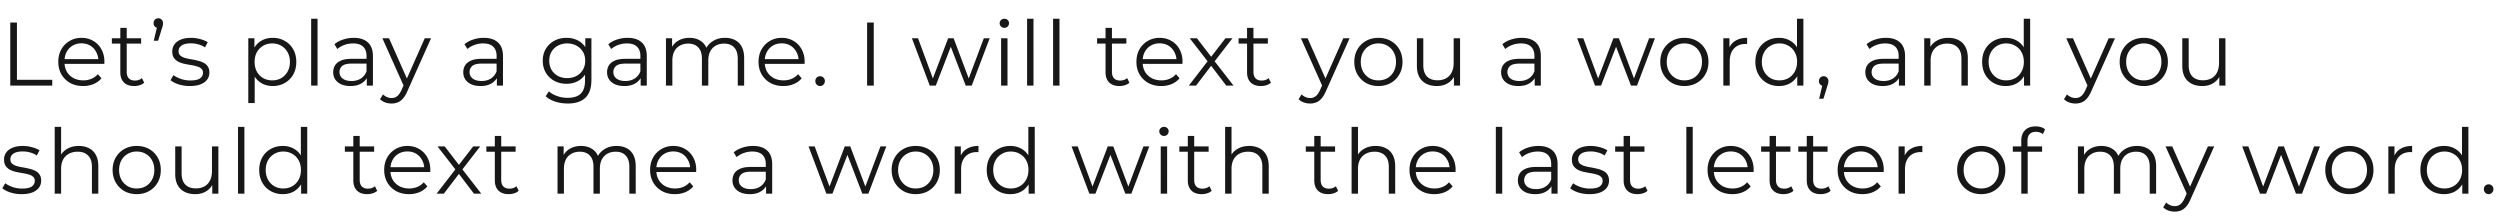 <svg xmlns="http://www.w3.org/2000/svg" width="555" height="48" fill="none"><path fill="#171717" d="M2.28 19V5h1.48v12.72h7.84V19H2.28Zm16.181.1c-1.093 0-2.053-.227-2.88-.68a5.108 5.108 0 0 1-1.94-1.9c-.467-.813-.7-1.74-.7-2.78 0-1.04.22-1.96.66-2.76a4.984 4.984 0 0 1 1.84-1.88c.787-.467 1.667-.7 2.64-.7.987 0 1.86.227 2.62.68a4.666 4.666 0 0 1 1.82 1.88c.44.8.66 1.727.66 2.78 0 .067-.007.14-.02.22v.22h-9.14v-1.06h8.38l-.56.42c0-.76-.167-1.433-.5-2.02-.32-.6-.76-1.067-1.32-1.4-.56-.333-1.207-.5-1.94-.5-.72 0-1.367.167-1.94.5-.573.333-1.02.8-1.34 1.4-.32.6-.48 1.287-.48 2.06v.22c0 .8.173 1.507.52 2.12.36.6.853 1.073 1.48 1.42.64.333 1.367.5 2.18.5a4.6 4.6 0 0 0 1.78-.34 3.703 3.703 0 0 0 1.44-1.04l.8.92a4.49 4.49 0 0 1-1.76 1.28c-.693.293-1.46.44-2.3.44Zm11.33 0c-.986 0-1.746-.267-2.28-.8-.533-.533-.8-1.287-.8-2.26V6.18h1.42v9.78c0 .613.154 1.087.46 1.42.32.333.774.5 1.36.5.627 0 1.147-.18 1.56-.54l.5 1.02c-.28.253-.62.44-1.02.56-.386.12-.786.18-1.2.18Zm-4.96-9.42V8.5h6.5v1.18h-6.5Zm9.305-.64.88-3.68.16.84c-.306 0-.566-.093-.78-.28-.2-.2-.3-.46-.3-.78s.1-.58.3-.78c.214-.2.467-.3.76-.3.307 0 .554.107.74.32.2.2.3.453.3.76a2.23 2.23 0 0 1-.1.68c-.026.12-.073.273-.14.46l-.86 2.76h-.96Zm8.006 10.06a8.25 8.25 0 0 1-2.46-.36c-.773-.253-1.38-.567-1.82-.94l.64-1.12c.427.32.973.6 1.64.84.667.227 1.367.34 2.1.34 1 0 1.72-.153 2.16-.46.44-.32.66-.74.66-1.26 0-.387-.127-.687-.38-.9-.24-.227-.56-.393-.96-.5-.4-.12-.846-.22-1.34-.3-.493-.08-.986-.173-1.48-.28a5.71 5.71 0 0 1-1.32-.46 2.77 2.77 0 0 1-.98-.86c-.24-.36-.36-.84-.36-1.44 0-.573.16-1.087.48-1.54.32-.453.787-.807 1.4-1.06.627-.267 1.387-.4 2.28-.4.68 0 1.36.093 2.04.28.68.173 1.24.407 1.68.7l-.62 1.14a4.614 4.614 0 0 0-1.5-.68 6.01 6.01 0 0 0-1.6-.22c-.947 0-1.647.167-2.1.5-.44.32-.66.733-.66 1.24 0 .4.12.713.36.94.253.227.58.407.98.54.413.12.86.22 1.34.3.493.08.98.18 1.46.3.494.107.94.26 1.34.46.413.187.74.46.98.82.254.347.38.807.38 1.38 0 .613-.173 1.147-.52 1.6-.333.44-.827.787-1.48 1.04-.64.24-1.42.36-2.34.36Zm18.4 0c-.907 0-1.727-.207-2.46-.62-.733-.427-1.32-1.033-1.76-1.82-.427-.8-.64-1.773-.64-2.92s.213-2.113.64-2.9c.427-.8 1.007-1.407 1.74-1.82.733-.413 1.56-.62 2.48-.62 1 0 1.893.227 2.68.68.8.44 1.427 1.067 1.88 1.88.453.8.68 1.727.68 2.78 0 1.067-.227 2-.68 2.8a4.898 4.898 0 0 1-1.88 1.88c-.787.453-1.68.68-2.68.68Zm-5.42 3.78V8.5h1.36v3.16l-.14 2.1.2 2.12v7h-1.42Zm5.32-5.04c.747 0 1.413-.167 2-.5a3.823 3.823 0 0 0 1.4-1.44c.347-.627.52-1.347.52-2.16 0-.813-.173-1.527-.52-2.14a3.823 3.823 0 0 0-1.4-1.44c-.587-.347-1.253-.52-2-.52-.746 0-1.42.173-2.02.52a3.823 3.823 0 0 0-1.4 1.44c-.333.613-.5 1.327-.5 2.14 0 .813.167 1.533.5 2.16a3.823 3.823 0 0 0 1.4 1.44c.6.333 1.274.5 2.02.5ZM69.077 19V4.16h1.42V19h-1.42Zm12.351 0v-2.32l-.06-.38v-3.88c0-.893-.253-1.58-.76-2.06-.493-.48-1.233-.72-2.22-.72-.68 0-1.327.113-1.94.34a4.942 4.942 0 0 0-1.56.9l-.64-1.06c.533-.453 1.173-.8 1.92-1.04a7.295 7.295 0 0 1 2.36-.38c1.36 0 2.407.34 3.14 1.02.747.667 1.12 1.687 1.12 3.06V19h-1.36Zm-3.62.1c-.787 0-1.473-.127-2.06-.38-.573-.267-1.013-.627-1.32-1.08-.307-.467-.46-1-.46-1.6 0-.547.127-1.04.38-1.48.267-.453.693-.813 1.28-1.08.6-.28 1.4-.42 2.4-.42h3.62v1.06h-3.58c-1.013 0-1.72.18-2.12.54-.387.36-.58.807-.58 1.34 0 .6.233 1.08.7 1.44.467.36 1.12.54 1.96.54.8 0 1.487-.18 2.06-.54.587-.373 1.013-.907 1.28-1.6l.32.98c-.267.693-.733 1.247-1.4 1.66-.653.413-1.48.62-2.48.62Zm9.121 3.88a4.24 4.24 0 0 1-1.42-.24c-.44-.16-.82-.4-1.14-.72l.66-1.06c.267.253.554.447.86.58.32.147.674.22 1.06.22.467 0 .867-.133 1.2-.4.347-.253.674-.707.98-1.36l.68-1.54.16-.22 4.32-9.74h1.4l-5.26 11.76c-.293.68-.62 1.22-.98 1.62-.346.4-.726.68-1.14.84-.413.173-.873.26-1.38.26Zm2.8-3.68L84.89 8.5h1.48l4.28 9.64-.92 1.16Zm20.575-.3v-2.32l-.06-.38v-3.88c0-.893-.254-1.58-.76-2.06-.494-.48-1.234-.72-2.22-.72a5.55 5.55 0 0 0-1.94.34 4.929 4.929 0 0 0-1.56.9l-.64-1.06c.533-.453 1.173-.8 1.92-1.04a7.29 7.29 0 0 1 2.36-.38c1.36 0 2.406.34 3.14 1.02.746.667 1.12 1.687 1.12 3.06V19h-1.36Zm-3.62.1c-.787 0-1.474-.127-2.06-.38-.574-.267-1.014-.627-1.32-1.08-.307-.467-.46-1-.46-1.6 0-.547.126-1.04.38-1.48.266-.453.693-.813 1.28-1.08.6-.28 1.4-.42 2.4-.42h3.62v1.06h-3.58c-1.014 0-1.72.18-2.12.54-.387.36-.58.807-.58 1.34 0 .6.233 1.08.7 1.44.466.36 1.12.54 1.96.54.8 0 1.486-.18 2.06-.54.586-.373 1.013-.907 1.28-1.6l.32.98c-.267.693-.734 1.247-1.4 1.66-.654.413-1.48.62-2.48.62Zm19.351 3.88c-.96 0-1.88-.14-2.76-.42-.88-.28-1.593-.68-2.14-1.2l.72-1.08c.493.44 1.1.787 1.82 1.04.733.267 1.507.4 2.32.4 1.333 0 2.313-.313 2.94-.94.627-.613.94-1.573.94-2.88v-2.62l.2-1.8-.14-1.8V8.5h1.36v9.22c0 1.813-.447 3.14-1.34 3.98-.88.853-2.187 1.28-3.92 1.28Zm-.26-4.38c-1 0-1.9-.213-2.7-.64a4.987 4.987 0 0 1-1.9-1.82c-.453-.773-.68-1.66-.68-2.66 0-1 .227-1.88.68-2.64a4.84 4.84 0 0 1 1.9-1.8c.8-.427 1.7-.64 2.7-.64.933 0 1.773.193 2.52.58a4.33 4.33 0 0 1 1.78 1.72c.44.76.66 1.687.66 2.78 0 1.093-.22 2.02-.66 2.78a4.463 4.463 0 0 1-1.78 1.74c-.747.4-1.587.6-2.52.6Zm.14-1.26c.773 0 1.46-.16 2.06-.48a3.765 3.765 0 0 0 1.42-1.36c.347-.587.52-1.26.52-2.02s-.173-1.427-.52-2a3.618 3.618 0 0 0-1.42-1.34c-.6-.333-1.287-.5-2.06-.5-.76 0-1.447.167-2.06.5a3.62 3.62 0 0 0-1.42 1.34c-.333.573-.5 1.24-.5 2s.167 1.433.5 2.02c.347.573.82 1.027 1.42 1.36.613.32 1.3.48 2.06.48ZM142.226 19v-2.32l-.06-.38v-3.88c0-.893-.253-1.58-.76-2.06-.493-.48-1.233-.72-2.22-.72-.68 0-1.326.113-1.94.34a4.95 4.95 0 0 0-1.56.9l-.64-1.06c.534-.453 1.174-.8 1.92-1.04a7.3 7.3 0 0 1 2.36-.38c1.36 0 2.407.34 3.14 1.02.747.667 1.12 1.687 1.12 3.06V19h-1.36Zm-3.62.1c-.786 0-1.473-.127-2.06-.38-.573-.267-1.013-.627-1.32-1.08-.306-.467-.46-1-.46-1.6 0-.547.127-1.04.38-1.48.267-.453.694-.813 1.28-1.08.6-.28 1.4-.42 2.4-.42h3.62v1.06h-3.58c-1.013 0-1.72.18-2.12.54a1.76 1.76 0 0 0-.58 1.34c0 .6.234 1.08.7 1.44.467.36 1.12.54 1.96.54.8 0 1.487-.18 2.06-.54.587-.373 1.014-.907 1.28-1.6l.32.98c-.266.693-.733 1.247-1.4 1.66-.653.413-1.48.62-2.48.62Zm22.357-10.7c.854 0 1.594.167 2.22.5.64.32 1.134.813 1.48 1.48.36.667.54 1.507.54 2.52V19h-1.42v-5.96c0-1.107-.266-1.94-.8-2.5-.52-.573-1.26-.86-2.22-.86-.72 0-1.346.153-1.88.46-.52.293-.926.727-1.22 1.3-.28.56-.42 1.24-.42 2.04V19h-1.42v-5.96c0-1.107-.266-1.94-.8-2.5-.533-.573-1.28-.86-2.24-.86-.706 0-1.326.153-1.86.46a3.006 3.006 0 0 0-1.24 1.3c-.28.56-.42 1.24-.42 2.04V19h-1.42V8.5h1.36v2.84l-.22-.5c.32-.76.834-1.353 1.54-1.78.72-.44 1.567-.66 2.54-.66 1.027 0 1.9.26 2.62.78.72.507 1.187 1.273 1.4 2.3l-.56-.22a4.107 4.107 0 0 1 1.62-2.06c.787-.533 1.727-.8 2.82-.8Zm12.951 10.7c-1.093 0-2.053-.227-2.88-.68a5.115 5.115 0 0 1-1.94-1.9c-.466-.813-.7-1.74-.7-2.78 0-1.04.22-1.96.66-2.76a4.991 4.991 0 0 1 1.84-1.88c.787-.467 1.667-.7 2.64-.7.987 0 1.86.227 2.62.68a4.661 4.661 0 0 1 1.82 1.88c.44.8.66 1.727.66 2.78 0 .067-.006.14-.02.22v.22h-9.14v-1.06h8.38l-.56.42c0-.76-.166-1.433-.5-2.02-.32-.6-.76-1.067-1.32-1.4-.56-.333-1.206-.5-1.94-.5-.72 0-1.366.167-1.94.5-.573.333-1.02.8-1.34 1.4-.32.6-.48 1.287-.48 2.06v.22c0 .8.174 1.507.52 2.12.36.6.854 1.073 1.48 1.42.64.333 1.367.5 2.18.5.64 0 1.234-.113 1.78-.34a3.703 3.703 0 0 0 1.44-1.04l.8.92a4.483 4.483 0 0 1-1.76 1.28c-.693.293-1.46.44-2.3.44Zm8.151 0c-.294 0-.547-.107-.76-.32-.2-.213-.3-.473-.3-.78 0-.32.1-.58.3-.78.213-.2.466-.3.76-.3.293 0 .54.1.74.3.213.2.32.46.32.78 0 .307-.107.567-.32.78a.975.975 0 0 1-.74.32Zm10.432-.1V5h1.48v14h-1.48Zm13.91 0-3.96-10.5h1.36l3.6 9.74h-.62l3.7-9.74h1.22l3.66 9.74h-.62l3.66-9.74h1.3l-3.98 10.5h-1.34l-3.52-9.16h.42l-3.54 9.16h-1.34Zm15.838 0V8.5h1.42V19h-1.42Zm.72-12.82c-.293 0-.54-.1-.74-.3-.2-.2-.3-.44-.3-.72 0-.28.1-.513.3-.7.2-.2.447-.3.74-.3s.54.093.74.28c.2.187.3.42.3.7 0 .293-.1.54-.3.74-.187.2-.433.3-.74.3ZM228.016 19V4.16h1.42V19h-1.42Zm5.771 0V4.16h1.42V19h-1.42Zm14.725.1c-.986 0-1.746-.267-2.28-.8-.533-.533-.8-1.287-.8-2.26V6.18h1.42v9.78c0 .613.154 1.087.46 1.42.32.333.774.5 1.36.5.627 0 1.147-.18 1.56-.54l.5 1.02c-.28.253-.62.44-1.02.56-.386.12-.786.18-1.2.18Zm-4.96-9.42V8.5h6.5v1.18h-6.5Zm14.254 9.42c-1.093 0-2.053-.227-2.88-.68a5.115 5.115 0 0 1-1.94-1.9c-.466-.813-.7-1.74-.7-2.78 0-1.04.22-1.96.66-2.76a4.991 4.991 0 0 1 1.84-1.88c.787-.467 1.667-.7 2.64-.7.987 0 1.86.227 2.62.68a4.661 4.661 0 0 1 1.82 1.88c.44.8.66 1.727.66 2.78 0 .067-.006.14-.02.22v.22h-9.14v-1.06h8.38l-.56.42c0-.76-.166-1.433-.5-2.02-.32-.6-.76-1.067-1.32-1.4-.56-.333-1.206-.5-1.94-.5-.72 0-1.366.167-1.94.5-.573.333-1.02.8-1.34 1.4-.32.6-.48 1.287-.48 2.06v.22c0 .8.174 1.507.52 2.12.36.6.854 1.073 1.48 1.42.64.333 1.367.5 2.18.5.64 0 1.234-.113 1.78-.34a3.703 3.703 0 0 0 1.44-1.04l.8.92a4.483 4.483 0 0 1-1.76 1.28c-.693.293-1.46.44-2.3.44Zm6.118-.1 4.44-5.76-.02.7-4.22-5.44h1.6l3.46 4.5-.6-.02 3.46-4.48h1.56l-4.26 5.5.02-.76 4.48 5.76h-1.62l-3.66-4.8.56.08-3.6 4.72h-1.6Zm16.003.1c-.986 0-1.746-.267-2.28-.8-.533-.533-.8-1.287-.8-2.26V6.18h1.42v9.78c0 .613.154 1.087.46 1.42.32.333.774.5 1.36.5.627 0 1.147-.18 1.56-.54l.5 1.02c-.28.253-.62.44-1.02.56-.386.12-.786.18-1.2.18Zm-4.96-9.42V8.5h6.5v1.18h-6.5Zm15.88 13.3a4.23 4.23 0 0 1-1.42-.24c-.44-.16-.82-.4-1.14-.72l.66-1.06c.266.253.553.447.86.58.32.147.673.22 1.06.22.466 0 .866-.133 1.2-.4.346-.253.673-.707.98-1.36l.68-1.54.16-.22 4.32-9.74h1.4l-5.26 11.76c-.294.68-.62 1.22-.98 1.62-.347.4-.727.68-1.14.84a3.54 3.54 0 0 1-1.38.26Zm2.8-3.68-4.84-10.8h1.48l4.28 9.64-.92 1.16Zm12.347-.2c-1.014 0-1.927-.227-2.74-.68a5.189 5.189 0 0 1-1.9-1.9c-.467-.813-.7-1.74-.7-2.78 0-1.053.233-1.98.7-2.78.466-.8 1.1-1.427 1.9-1.88.8-.453 1.713-.68 2.74-.68 1.04 0 1.96.227 2.76.68a4.867 4.867 0 0 1 1.9 1.88c.466.8.7 1.727.7 2.78 0 1.04-.234 1.967-.7 2.78a5.008 5.008 0 0 1-1.9 1.9c-.814.453-1.734.68-2.76.68Zm0-1.26c.76 0 1.433-.167 2.02-.5a3.688 3.688 0 0 0 1.38-1.44c.346-.627.52-1.347.52-2.16 0-.827-.174-1.547-.52-2.16a3.547 3.547 0 0 0-1.38-1.42c-.587-.347-1.254-.52-2-.52-.747 0-1.414.173-2 .52a3.668 3.668 0 0 0-1.4 1.42c-.347.613-.52 1.333-.52 2.16 0 .813.173 1.533.52 2.16a3.816 3.816 0 0 0 1.4 1.44c.586.333 1.246.5 1.98.5Zm12.999 1.26c-.894 0-1.674-.167-2.34-.5a3.599 3.599 0 0 1-1.56-1.5c-.36-.667-.54-1.5-.54-2.5V8.5h1.42v5.94c0 1.12.273 1.967.82 2.54.56.56 1.34.84 2.34.84.733 0 1.366-.147 1.9-.44.546-.307.96-.747 1.24-1.32.293-.573.44-1.26.44-2.06V8.5h1.42V19h-1.36v-2.88l.22.52a3.93 3.93 0 0 1-1.56 1.82c-.694.427-1.507.64-2.44.64Zm21.712-.1v-2.32l-.06-.38v-3.88c0-.893-.254-1.58-.76-2.06-.494-.48-1.234-.72-2.22-.72a5.55 5.55 0 0 0-1.94.34 4.929 4.929 0 0 0-1.56.9l-.64-1.06c.533-.453 1.173-.8 1.92-1.04a7.29 7.29 0 0 1 2.36-.38c1.36 0 2.406.34 3.14 1.02.746.667 1.12 1.687 1.12 3.06V19h-1.36Zm-3.62.1c-.787 0-1.474-.127-2.06-.38-.574-.267-1.014-.627-1.32-1.08-.307-.467-.46-1-.46-1.6 0-.547.126-1.04.38-1.48.266-.453.693-.813 1.28-1.08.6-.28 1.4-.42 2.4-.42h3.62v1.06h-3.58c-1.014 0-1.72.18-2.12.54-.387.36-.58.807-.58 1.34 0 .6.233 1.08.7 1.44.466.36 1.12.54 1.96.54.8 0 1.486-.18 2.06-.54.586-.373 1.013-.907 1.28-1.6l.32.98c-.267.693-.734 1.247-1.4 1.66-.654.413-1.48.62-2.48.62Zm17.011-.1-3.96-10.5h1.36l3.6 9.74h-.62l3.7-9.74h1.22l3.66 9.74h-.62l3.66-9.74h1.3l-3.98 10.5h-1.34l-3.52-9.16h.42l-3.54 9.16h-1.34Zm19.825.1c-1.013 0-1.927-.227-2.74-.68a5.196 5.196 0 0 1-1.9-1.9c-.467-.813-.7-1.74-.7-2.78 0-1.053.233-1.98.7-2.78.467-.8 1.1-1.427 1.9-1.88.8-.453 1.713-.68 2.74-.68 1.04 0 1.96.227 2.76.68a4.86 4.86 0 0 1 1.9 1.88c.467.8.7 1.727.7 2.78 0 1.04-.233 1.967-.7 2.78a5.001 5.001 0 0 1-1.9 1.9c-.813.453-1.733.68-2.76.68Zm0-1.26c.76 0 1.433-.167 2.02-.5a3.674 3.674 0 0 0 1.38-1.44c.347-.627.52-1.347.52-2.16 0-.827-.173-1.547-.52-2.16a3.534 3.534 0 0 0-1.38-1.42c-.587-.347-1.253-.52-2-.52-.747 0-1.413.173-2 .52a3.675 3.675 0 0 0-1.4 1.42c-.347.613-.52 1.333-.52 2.16 0 .813.173 1.533.52 2.16a3.823 3.823 0 0 0 1.4 1.44c.587.333 1.247.5 1.98.5ZM382.58 19V8.5h1.36v2.86l-.14-.5c.293-.8.787-1.407 1.48-1.82.693-.427 1.553-.64 2.58-.64v1.38h-.16a.658.658 0 0 0-.16-.02c-1.107 0-1.973.34-2.6 1.02-.627.667-.94 1.62-.94 2.86V19h-1.42Zm12.353.1c-1 0-1.9-.227-2.7-.68a4.948 4.948 0 0 1-1.86-1.88c-.453-.813-.68-1.747-.68-2.8 0-1.067.227-2 .68-2.8a4.805 4.805 0 0 1 1.86-1.86c.8-.453 1.7-.68 2.7-.68.92 0 1.74.207 2.46.62.734.413 1.314 1.02 1.74 1.82.44.787.66 1.753.66 2.9 0 1.133-.213 2.1-.64 2.9-.426.8-1.006 1.413-1.74 1.84-.72.413-1.546.62-2.48.62Zm.1-1.26c.747 0 1.414-.167 2-.5a3.634 3.634 0 0 0 1.4-1.44c.347-.627.52-1.347.52-2.16 0-.827-.173-1.547-.52-2.16a3.5 3.5 0 0 0-1.4-1.42c-.586-.347-1.253-.52-2-.52a3.82 3.82 0 0 0-1.98.52 3.682 3.682 0 0 0-1.4 1.42c-.346.613-.52 1.333-.52 2.16 0 .813.174 1.533.52 2.16a3.83 3.83 0 0 0 1.4 1.44c.587.333 1.247.5 1.98.5Zm3.96 1.16v-3.16l.14-2.12-.2-2.12V4.16h1.42V19h-1.36Zm4.855 2.92.88-3.7.16.86c-.307 0-.567-.1-.78-.3-.2-.2-.3-.46-.3-.78s.1-.58.3-.78c.213-.2.467-.3.76-.3.307 0 .553.107.74.32.2.213.3.467.3.76a2.197 2.197 0 0 1-.1.68c-.04.133-.093.293-.16.48l-.84 2.76h-.96ZM421.561 19v-2.32l-.06-.38v-3.88c0-.893-.254-1.58-.76-2.06-.494-.48-1.234-.72-2.22-.72a5.55 5.55 0 0 0-1.94.34 4.929 4.929 0 0 0-1.56.9l-.64-1.06c.533-.453 1.173-.8 1.92-1.04a7.29 7.29 0 0 1 2.36-.38c1.36 0 2.406.34 3.14 1.02.746.667 1.12 1.687 1.12 3.06V19h-1.36Zm-3.62.1c-.787 0-1.474-.127-2.06-.38-.574-.267-1.014-.627-1.32-1.08-.307-.467-.46-1-.46-1.6 0-.547.126-1.04.38-1.48.266-.453.693-.813 1.28-1.08.6-.28 1.4-.42 2.4-.42h3.62v1.06h-3.58c-1.014 0-1.72.18-2.12.54-.387.36-.58.807-.58 1.34 0 .6.233 1.08.7 1.44.466.36 1.12.54 1.96.54.8 0 1.486-.18 2.06-.54.586-.373 1.013-.907 1.28-1.6l.32.98c-.267.693-.734 1.247-1.4 1.66-.654.413-1.48.62-2.48.62Zm14.597-10.7c.853 0 1.6.167 2.24.5.653.32 1.16.813 1.52 1.48.373.667.56 1.507.56 2.52V19h-1.42v-5.96c0-1.107-.28-1.94-.84-2.5-.547-.573-1.32-.86-2.32-.86-.747 0-1.4.153-1.96.46a3.082 3.082 0 0 0-1.28 1.3c-.294.56-.44 1.24-.44 2.04V19h-1.42V8.5h1.36v2.88l-.22-.54a3.762 3.762 0 0 1 1.6-1.78c.733-.44 1.606-.66 2.62-.66Zm12.735 10.7c-1 0-1.9-.227-2.7-.68a4.948 4.948 0 0 1-1.86-1.88c-.453-.813-.68-1.747-.68-2.8 0-1.067.227-2 .68-2.8a4.805 4.805 0 0 1 1.86-1.86c.8-.453 1.7-.68 2.7-.68.92 0 1.74.207 2.46.62.734.413 1.314 1.02 1.74 1.82.44.787.66 1.753.66 2.9 0 1.133-.213 2.1-.64 2.9-.426.8-1.006 1.413-1.74 1.84-.72.413-1.546.62-2.48.62Zm.1-1.26c.747 0 1.414-.167 2-.5a3.634 3.634 0 0 0 1.4-1.44c.347-.627.52-1.347.52-2.16 0-.827-.173-1.547-.52-2.16a3.5 3.5 0 0 0-1.4-1.42c-.586-.347-1.253-.52-2-.52a3.82 3.82 0 0 0-1.98.52 3.682 3.682 0 0 0-1.4 1.42c-.346.613-.52 1.333-.52 2.16 0 .813.174 1.533.52 2.16a3.83 3.83 0 0 0 1.4 1.44c.587.333 1.247.5 1.98.5Zm3.96 1.16v-3.16l.14-2.12-.2-2.12V4.16h1.42V19h-1.36Zm11.429 3.98a4.24 4.24 0 0 1-1.42-.24c-.44-.16-.82-.4-1.14-.72l.66-1.06c.267.253.554.447.86.58.32.147.674.22 1.06.22.467 0 .867-.133 1.2-.4.347-.253.674-.707.98-1.36l.68-1.54.16-.22 4.32-9.74h1.4l-5.26 11.76c-.293.68-.62 1.22-.98 1.62-.346.4-.726.68-1.14.84-.413.173-.873.26-1.38.26Zm2.8-3.68-4.84-10.8h1.48l4.28 9.64-.92 1.16Zm12.347-.2c-1.013 0-1.926-.227-2.74-.68a5.196 5.196 0 0 1-1.9-1.9c-.466-.813-.7-1.74-.7-2.78 0-1.053.234-1.98.7-2.78.467-.8 1.1-1.427 1.9-1.88.8-.453 1.714-.68 2.74-.68 1.04 0 1.96.227 2.76.68a4.853 4.853 0 0 1 1.9 1.88c.467.8.7 1.727.7 2.78 0 1.04-.233 1.967-.7 2.78a4.994 4.994 0 0 1-1.9 1.9c-.813.453-1.733.68-2.76.68Zm0-1.26c.76 0 1.434-.167 2.02-.5a3.674 3.674 0 0 0 1.38-1.44c.347-.627.52-1.347.52-2.16 0-.827-.173-1.547-.52-2.16a3.534 3.534 0 0 0-1.38-1.42c-.586-.347-1.253-.52-2-.52-.746 0-1.413.173-2 .52a3.682 3.682 0 0 0-1.4 1.42c-.346.613-.52 1.333-.52 2.16 0 .813.174 1.533.52 2.16a3.83 3.83 0 0 0 1.4 1.44c.587.333 1.247.5 1.98.5Zm12.999 1.26c-.893 0-1.673-.167-2.34-.5a3.61 3.61 0 0 1-1.56-1.5c-.36-.667-.54-1.5-.54-2.5V8.5h1.42v5.94c0 1.12.274 1.967.82 2.54.56.56 1.34.84 2.34.84.734 0 1.367-.147 1.9-.44a2.97 2.97 0 0 0 1.24-1.32c.294-.573.44-1.26.44-2.06V8.5h1.42V19h-1.36v-2.88l.22.52a3.918 3.918 0 0 1-1.56 1.82c-.693.427-1.506.64-2.44.64ZM4.8 43.1a8.25 8.25 0 0 1-2.46-.36c-.773-.253-1.38-.567-1.82-.94l.64-1.12c.427.32.973.6 1.64.84.667.227 1.367.34 2.1.34 1 0 1.72-.153 2.16-.46.44-.32.66-.74.66-1.26 0-.387-.127-.687-.38-.9-.24-.227-.56-.393-.96-.5-.4-.12-.847-.22-1.34-.3-.493-.08-.987-.173-1.48-.28a5.71 5.71 0 0 1-1.32-.46 2.77 2.77 0 0 1-.98-.86C1.02 36.48.9 36 .9 35.4c0-.573.16-1.087.48-1.54.32-.453.787-.807 1.4-1.06.627-.267 1.387-.4 2.28-.4.68 0 1.36.093 2.04.28.68.173 1.24.407 1.68.7l-.62 1.14a4.613 4.613 0 0 0-1.5-.68 6.01 6.01 0 0 0-1.6-.22c-.947 0-1.647.167-2.1.5-.44.32-.66.733-.66 1.24 0 .4.12.713.36.94.253.227.58.407.98.54.413.12.86.22 1.34.3.493.08.98.18 1.46.3.493.107.94.26 1.34.46.413.187.74.46.98.82.253.347.38.807.38 1.38 0 .613-.173 1.147-.52 1.6-.333.44-.827.787-1.48 1.04-.64.24-1.42.36-2.34.36Zm12.706-10.7c.853 0 1.6.167 2.24.5.653.32 1.16.813 1.52 1.48.373.667.56 1.507.56 2.52V43h-1.42v-5.96c0-1.107-.28-1.94-.84-2.5-.547-.573-1.32-.86-2.32-.86-.747 0-1.4.153-1.96.46a3.088 3.088 0 0 0-1.28 1.3c-.294.56-.44 1.24-.44 2.04V43h-1.42V28.16h1.42v7.22l-.28-.54a3.768 3.768 0 0 1 1.6-1.78c.733-.44 1.606-.66 2.62-.66ZM30.34 43.1c-1.013 0-1.926-.227-2.74-.68a5.194 5.194 0 0 1-1.9-1.9c-.466-.813-.7-1.74-.7-2.78 0-1.053.234-1.98.7-2.78.467-.8 1.1-1.427 1.9-1.88.8-.453 1.714-.68 2.74-.68 1.04 0 1.96.227 2.76.68a4.86 4.86 0 0 1 1.9 1.88c.467.8.7 1.727.7 2.78 0 1.04-.233 1.967-.7 2.78a5 5 0 0 1-1.9 1.9c-.813.453-1.733.68-2.76.68Zm0-1.26c.76 0 1.434-.167 2.02-.5a3.678 3.678 0 0 0 1.38-1.44c.347-.627.52-1.347.52-2.16 0-.827-.173-1.547-.52-2.16a3.538 3.538 0 0 0-1.38-1.42c-.586-.347-1.253-.52-2-.52-.746 0-1.413.173-2 .52a3.676 3.676 0 0 0-1.4 1.42c-.346.613-.52 1.333-.52 2.16 0 .813.174 1.533.52 2.16a3.824 3.824 0 0 0 1.4 1.44c.587.333 1.247.5 1.98.5Zm13 1.26c-.894 0-1.674-.167-2.34-.5a3.602 3.602 0 0 1-1.56-1.5c-.36-.667-.54-1.5-.54-2.5v-6.1h1.42v5.94c0 1.12.273 1.967.82 2.54.56.56 1.34.84 2.34.84.733 0 1.366-.147 1.9-.44.546-.307.96-.747 1.24-1.32.293-.573.44-1.26.44-2.06v-5.5h1.42V43h-1.36v-2.88l.22.52a3.921 3.921 0 0 1-1.56 1.82c-.694.427-1.507.64-2.44.64Zm9.497-.1V28.16h1.42V43h-1.42Zm9.95.1c-1 0-1.9-.227-2.7-.68a4.939 4.939 0 0 1-1.86-1.88c-.452-.813-.68-1.747-.68-2.8 0-1.067.228-2 .68-2.8a4.796 4.796 0 0 1 1.86-1.86c.8-.453 1.7-.68 2.7-.68.92 0 1.74.207 2.46.62.734.413 1.314 1.02 1.74 1.82.44.787.66 1.753.66 2.9 0 1.133-.212 2.1-.64 2.9-.426.8-1.006 1.413-1.74 1.84-.72.413-1.546.62-2.48.62Zm.1-1.26c.748 0 1.414-.167 2-.5a3.636 3.636 0 0 0 1.4-1.44c.348-.627.52-1.347.52-2.16 0-.827-.172-1.547-.52-2.16a3.502 3.502 0 0 0-1.4-1.42c-.586-.347-1.252-.52-2-.52-.732 0-1.392.173-1.98.52a3.675 3.675 0 0 0-1.4 1.42c-.346.613-.52 1.333-.52 2.16 0 .813.174 1.533.52 2.16a3.823 3.823 0 0 0 1.4 1.44c.588.333 1.248.5 1.98.5Zm3.96 1.16v-3.16l.14-2.12-.2-2.12v-7.44h1.42V43h-1.36Zm14.67.1c-.987 0-1.747-.267-2.28-.8-.533-.533-.8-1.287-.8-2.26v-9.86h1.42v9.78c0 .613.153 1.087.46 1.42.32.333.773.5 1.36.5.627 0 1.147-.18 1.56-.54l.5 1.02c-.28.253-.62.44-1.02.56-.387.12-.787.18-1.2.18Zm-4.96-9.42V32.5h6.5v1.18h-6.5Zm14.254 9.42c-1.093 0-2.053-.227-2.88-.68a5.107 5.107 0 0 1-1.94-1.9c-.467-.813-.7-1.74-.7-2.78 0-1.04.22-1.96.66-2.76a4.983 4.983 0 0 1 1.84-1.88c.787-.467 1.666-.7 2.64-.7.986 0 1.86.227 2.62.68a4.666 4.666 0 0 1 1.82 1.88c.44.8.66 1.727.66 2.78 0 .067-.007.14-.02.22v.22h-9.14v-1.06h8.38l-.56.42c0-.76-.167-1.433-.5-2.02-.32-.6-.76-1.067-1.32-1.4-.56-.333-1.207-.5-1.94-.5-.72 0-1.367.167-1.94.5a3.47 3.47 0 0 0-1.34 1.4c-.32.6-.48 1.287-.48 2.06v.22c0 .8.173 1.507.52 2.12.36.6.853 1.073 1.48 1.42.64.333 1.367.5 2.18.5a4.6 4.6 0 0 0 1.78-.34 3.703 3.703 0 0 0 1.44-1.04l.8.92a4.49 4.49 0 0 1-1.76 1.28c-.694.293-1.46.44-2.3.44Zm6.117-.1 4.44-5.76-.02.7-4.22-5.44h1.6l3.46 4.5-.6-.02 3.46-4.48h1.56l-4.26 5.5.02-.76 4.48 5.76h-1.62l-3.66-4.8.56.08-3.6 4.72h-1.6Zm16.004.1c-.987 0-1.747-.267-2.28-.8-.534-.533-.8-1.287-.8-2.26v-9.86h1.42v9.78c0 .613.153 1.087.46 1.42.32.333.773.5 1.36.5.626 0 1.146-.18 1.56-.54l.5 1.02c-.28.253-.62.44-1.02.56-.387.12-.787.18-1.2.18Zm-4.96-9.42V32.5h6.5v1.18h-6.5Zm28.919-1.28c.854 0 1.594.167 2.22.5.64.32 1.134.813 1.48 1.48.36.667.54 1.507.54 2.52V43h-1.42v-5.96c0-1.107-.266-1.94-.8-2.5-.52-.573-1.26-.86-2.22-.86-.72 0-1.346.153-1.88.46-.52.293-.926.727-1.22 1.3-.28.56-.42 1.24-.42 2.04V43h-1.42v-5.96c0-1.107-.266-1.94-.8-2.5-.533-.573-1.28-.86-2.24-.86-.706 0-1.326.153-1.86.46a3.006 3.006 0 0 0-1.24 1.3c-.28.56-.42 1.24-.42 2.04V43h-1.42V32.5h1.36v2.84l-.22-.5c.32-.76.834-1.353 1.54-1.78.72-.44 1.567-.66 2.54-.66 1.027 0 1.9.26 2.62.78.72.507 1.187 1.273 1.4 2.3l-.56-.22a4.107 4.107 0 0 1 1.62-2.06c.787-.533 1.727-.8 2.82-.8Zm12.951 10.7c-1.093 0-2.053-.227-2.88-.68a5.108 5.108 0 0 1-1.94-1.9c-.467-.813-.7-1.74-.7-2.78 0-1.04.22-1.96.66-2.76a4.983 4.983 0 0 1 1.84-1.88c.787-.467 1.667-.7 2.64-.7.987 0 1.86.227 2.62.68a4.668 4.668 0 0 1 1.82 1.88c.44.8.66 1.727.66 2.78 0 .067-.007.14-.02.22v.22h-9.14v-1.06h8.38l-.56.42c0-.76-.167-1.433-.5-2.02-.32-.6-.76-1.067-1.32-1.4-.56-.333-1.207-.5-1.94-.5-.72 0-1.367.167-1.94.5-.573.333-1.02.8-1.34 1.4-.32.6-.48 1.287-.48 2.06v.22c0 .8.173 1.507.52 2.12.36.6.853 1.073 1.48 1.42.64.333 1.367.5 2.18.5.64 0 1.233-.113 1.78-.34a3.703 3.703 0 0 0 1.44-1.04l.8.92a4.49 4.49 0 0 1-1.76 1.28c-.693.293-1.46.44-2.3.44Zm20.225-.1v-2.32l-.06-.38v-3.88c0-.893-.254-1.58-.76-2.06-.494-.48-1.234-.72-2.22-.72a5.55 5.55 0 0 0-1.94.34 4.929 4.929 0 0 0-1.56.9l-.64-1.06c.533-.453 1.173-.8 1.92-1.04a7.292 7.292 0 0 1 2.36-.38c1.36 0 2.406.34 3.14 1.02.746.667 1.12 1.687 1.12 3.06V43h-1.36Zm-3.62.1c-.787 0-1.474-.127-2.06-.38-.574-.267-1.014-.627-1.32-1.08-.307-.467-.46-1-.46-1.6 0-.547.126-1.04.38-1.48.266-.453.693-.813 1.28-1.08.6-.28 1.4-.42 2.4-.42h3.62v1.06h-3.58c-1.014 0-1.72.18-2.12.54-.387.36-.58.807-.58 1.34 0 .6.233 1.08.7 1.44.466.36 1.12.54 1.96.54.8 0 1.486-.18 2.06-.54.586-.373 1.013-.907 1.28-1.6l.32.98c-.267.693-.734 1.247-1.4 1.66-.654.413-1.48.62-2.48.62Zm17.011-.1-3.96-10.5h1.36l3.6 9.74h-.62l3.7-9.74h1.22l3.66 9.74h-.62l3.66-9.74h1.3l-3.98 10.5h-1.34l-3.52-9.16h.42l-3.54 9.16h-1.34Zm19.825.1c-1.013 0-1.926-.227-2.74-.68a5.196 5.196 0 0 1-1.9-1.9c-.466-.813-.7-1.74-.7-2.78 0-1.053.234-1.98.7-2.78.467-.8 1.1-1.427 1.9-1.88.8-.453 1.714-.68 2.74-.68 1.04 0 1.96.227 2.76.68a4.853 4.853 0 0 1 1.9 1.88c.467.8.7 1.727.7 2.78 0 1.04-.233 1.967-.7 2.78a4.994 4.994 0 0 1-1.9 1.9c-.813.453-1.733.68-2.76.68Zm0-1.26c.76 0 1.434-.167 2.02-.5a3.674 3.674 0 0 0 1.38-1.44c.347-.627.52-1.347.52-2.16 0-.827-.173-1.547-.52-2.16a3.534 3.534 0 0 0-1.38-1.42c-.586-.347-1.253-.52-2-.52-.746 0-1.413.173-2 .52a3.682 3.682 0 0 0-1.4 1.42c-.346.613-.52 1.333-.52 2.16 0 .813.174 1.533.52 2.16a3.83 3.83 0 0 0 1.4 1.44c.587.333 1.247.5 1.98.5Zm8.659 1.16V32.5h1.36v2.86l-.14-.5c.294-.8.787-1.407 1.48-1.82.694-.427 1.554-.64 2.58-.64v1.38h-.16a.653.653 0 0 0-.16-.02c-1.106 0-1.973.34-2.6 1.02-.626.667-.94 1.62-.94 2.86V43h-1.42Zm12.354.1c-1 0-1.9-.227-2.7-.68a4.934 4.934 0 0 1-1.86-1.88c-.454-.813-.68-1.747-.68-2.8 0-1.067.226-2 .68-2.8a4.792 4.792 0 0 1 1.86-1.86c.8-.453 1.7-.68 2.7-.68.92 0 1.74.207 2.46.62.733.413 1.313 1.02 1.74 1.82.44.787.66 1.753.66 2.9 0 1.133-.214 2.1-.64 2.9-.427.8-1.007 1.413-1.74 1.84-.72.413-1.547.62-2.48.62Zm.1-1.26c.746 0 1.413-.167 2-.5a3.641 3.641 0 0 0 1.4-1.44c.346-.627.52-1.347.52-2.16 0-.827-.174-1.547-.52-2.16a3.506 3.506 0 0 0-1.4-1.42c-.587-.347-1.254-.52-2-.52-.734 0-1.394.173-1.98.52a3.668 3.668 0 0 0-1.4 1.42c-.347.613-.52 1.333-.52 2.16 0 .813.173 1.533.52 2.16a3.816 3.816 0 0 0 1.4 1.44c.586.333 1.246.5 1.98.5Zm3.96 1.16v-3.16l.14-2.12-.2-2.12v-7.44h1.42V43h-1.36Zm13.489 0-3.96-10.5h1.36l3.6 9.74h-.62l3.7-9.74h1.22l3.66 9.74h-.62l3.66-9.74h1.3l-3.98 10.5h-1.34l-3.52-9.16h.42l-3.54 9.16h-1.34Zm15.838 0V32.5h1.42V43h-1.42Zm.72-12.82c-.293 0-.54-.1-.74-.3-.2-.2-.3-.44-.3-.72 0-.28.1-.513.3-.7.2-.2.447-.3.74-.3s.54.093.74.28c.2.187.3.42.3.7 0 .293-.1.54-.3.74-.187.2-.433.3-.74.3Zm8.371 12.92c-.987 0-1.747-.267-2.28-.8-.533-.533-.8-1.287-.8-2.26v-9.86h1.42v9.78c0 .613.153 1.087.46 1.42.32.333.773.5 1.36.5.627 0 1.147-.18 1.56-.54l.5 1.02c-.28.253-.62.44-1.02.56-.387.12-.787.18-1.2.18Zm-4.96-9.42V32.5h6.5v1.18h-6.5Zm15.525-1.28c.853 0 1.6.167 2.24.5.653.32 1.16.813 1.52 1.48.373.667.56 1.507.56 2.52V43h-1.42v-5.96c0-1.107-.28-1.94-.84-2.5-.547-.573-1.32-.86-2.32-.86-.747 0-1.4.153-1.96.46a3.088 3.088 0 0 0-1.28 1.3c-.293.56-.44 1.24-.44 2.04V43h-1.42V28.16h1.42v7.22l-.28-.54a3.767 3.767 0 0 1 1.6-1.78c.733-.44 1.607-.66 2.62-.66Zm17.51 10.7c-.987 0-1.747-.267-2.28-.8-.533-.533-.8-1.287-.8-2.26v-9.86h1.42v9.78c0 .613.153 1.087.46 1.42.32.333.773.5 1.36.5.627 0 1.147-.18 1.56-.54l.5 1.02c-.28.253-.62.44-1.02.56-.387.12-.787.18-1.2.18Zm-4.96-9.42V32.5h6.5v1.18h-6.5Zm15.525-1.28c.853 0 1.6.167 2.24.5.653.32 1.16.813 1.52 1.48.373.667.56 1.507.56 2.52V43h-1.42v-5.96c0-1.107-.28-1.94-.84-2.5-.547-.573-1.32-.86-2.32-.86-.747 0-1.4.153-1.96.46a3.088 3.088 0 0 0-1.28 1.3c-.293.56-.44 1.24-.44 2.04V43h-1.42V28.16h1.42v7.22l-.28-.54a3.767 3.767 0 0 1 1.6-1.78c.733-.44 1.607-.66 2.62-.66Zm13.016 10.7c-1.094 0-2.054-.227-2.88-.68a5.1 5.1 0 0 1-1.94-1.9c-.467-.813-.7-1.74-.7-2.78 0-1.04.22-1.96.66-2.76a4.976 4.976 0 0 1 1.84-1.88c.786-.467 1.666-.7 2.64-.7.986 0 1.86.227 2.62.68a4.668 4.668 0 0 1 1.82 1.88c.44.8.66 1.727.66 2.78 0 .067-.007.14-.02.22v.22h-9.14v-1.06h8.38l-.56.42c0-.76-.167-1.433-.5-2.02-.32-.6-.76-1.067-1.32-1.4-.56-.333-1.207-.5-1.94-.5-.72 0-1.367.167-1.94.5a3.47 3.47 0 0 0-1.34 1.4c-.32.6-.48 1.287-.48 2.06v.22c0 .8.173 1.507.52 2.12.36.6.853 1.073 1.48 1.42.64.333 1.366.5 2.18.5.64 0 1.233-.113 1.78-.34a3.703 3.703 0 0 0 1.44-1.04l.8.92a4.497 4.497 0 0 1-1.76 1.28c-.694.293-1.46.44-2.3.44Zm13.644-.1V28.16h1.42V43h-1.42Zm12.351 0v-2.32l-.06-.38v-3.88c0-.893-.253-1.58-.76-2.06-.493-.48-1.233-.72-2.22-.72-.68 0-1.326.113-1.94.34a4.95 4.95 0 0 0-1.56.9l-.64-1.06c.534-.453 1.174-.8 1.92-1.04a7.3 7.3 0 0 1 2.36-.38c1.36 0 2.407.34 3.14 1.02.747.667 1.12 1.687 1.12 3.06V43h-1.36Zm-3.62.1c-.786 0-1.473-.127-2.06-.38-.573-.267-1.013-.627-1.32-1.08-.306-.467-.46-1-.46-1.6 0-.547.127-1.04.38-1.48.267-.453.694-.813 1.28-1.08.6-.28 1.4-.42 2.4-.42h3.62v1.06h-3.58c-1.013 0-1.72.18-2.12.54a1.76 1.76 0 0 0-.58 1.34c0 .6.234 1.08.7 1.44.467.36 1.12.54 1.96.54.8 0 1.487-.18 2.06-.54.587-.373 1.014-.907 1.28-1.6l.32.98c-.266.693-.733 1.247-1.4 1.66-.653.413-1.48.62-2.48.62Zm12.057 0a8.26 8.26 0 0 1-2.46-.36c-.773-.253-1.38-.567-1.82-.94l.64-1.12c.427.32.974.6 1.64.84a6.48 6.48 0 0 0 2.1.34c1 0 1.72-.153 2.16-.46.44-.32.66-.74.66-1.26 0-.387-.126-.687-.38-.9-.24-.227-.56-.393-.96-.5-.4-.12-.846-.22-1.34-.3-.493-.08-.986-.173-1.48-.28a5.71 5.71 0 0 1-1.32-.46c-.4-.213-.726-.5-.98-.86-.24-.36-.36-.84-.36-1.44 0-.573.16-1.087.48-1.54.32-.453.787-.807 1.4-1.06.627-.267 1.387-.4 2.28-.4.68 0 1.36.093 2.04.28.68.173 1.24.407 1.68.7l-.62 1.14a4.6 4.6 0 0 0-1.5-.68 6.004 6.004 0 0 0-1.6-.22c-.946 0-1.646.167-2.1.5-.44.32-.66.733-.66 1.24 0 .4.12.713.36.94.254.227.58.407.98.54.414.12.86.22 1.34.3.494.08.98.18 1.46.3.494.107.94.26 1.34.46.414.187.74.46.98.82.254.347.38.807.38 1.38 0 .613-.173 1.147-.52 1.6-.333.44-.826.787-1.48 1.04-.64.24-1.42.36-2.34.36Zm10.666 0c-.987 0-1.747-.267-2.28-.8-.533-.533-.8-1.287-.8-2.26v-9.86h1.42v9.78c0 .613.153 1.087.46 1.42.32.333.773.5 1.36.5.627 0 1.147-.18 1.56-.54l.5 1.02c-.28.253-.62.44-1.02.56-.387.12-.787.18-1.2.18Zm-4.96-9.42V32.5h6.5v1.18h-6.5Zm15.8 9.32V28.16h1.42V43h-1.42Zm10.231.1c-1.093 0-2.053-.227-2.88-.68a5.115 5.115 0 0 1-1.94-1.9c-.466-.813-.7-1.74-.7-2.78 0-1.04.22-1.96.66-2.76a4.99 4.99 0 0 1 1.84-1.88c.787-.467 1.667-.7 2.64-.7.987 0 1.86.227 2.62.68a4.661 4.661 0 0 1 1.82 1.88c.44.8.66 1.727.66 2.78 0 .067-.006.14-.02.22v.22h-9.14v-1.06h8.38l-.56.42c0-.76-.166-1.433-.5-2.02-.32-.6-.76-1.067-1.32-1.4-.56-.333-1.206-.5-1.94-.5-.72 0-1.366.167-1.94.5-.573.333-1.02.8-1.34 1.4-.32.6-.48 1.287-.48 2.06v.22c0 .8.174 1.507.52 2.12.36.6.854 1.073 1.48 1.42.64.333 1.367.5 2.18.5.64 0 1.234-.113 1.78-.34a3.703 3.703 0 0 0 1.44-1.04l.8.92a4.483 4.483 0 0 1-1.76 1.28c-.693.293-1.46.44-2.3.44Zm11.331 0c-.987 0-1.747-.267-2.28-.8-.534-.533-.8-1.287-.8-2.26v-9.86h1.42v9.78c0 .613.153 1.087.46 1.42.32.333.773.5 1.36.5.626 0 1.146-.18 1.56-.54l.5 1.02c-.28.253-.62.44-1.02.56-.387.12-.787.18-1.2.18Zm-4.96-9.42V32.5h6.5v1.18h-6.5Zm13.211 9.42c-.986 0-1.746-.267-2.28-.8-.533-.533-.8-1.287-.8-2.26v-9.86h1.42v9.78c0 .613.154 1.087.46 1.42.32.333.774.5 1.36.5.627 0 1.147-.18 1.56-.54l.5 1.02c-.28.253-.62.44-1.02.56-.386.12-.786.18-1.2.18Zm-4.96-9.42V32.5h6.5v1.18h-6.5Zm14.254 9.42c-1.093 0-2.053-.227-2.88-.68a5.108 5.108 0 0 1-1.94-1.9c-.467-.813-.7-1.74-.7-2.78 0-1.04.22-1.96.66-2.76a4.983 4.983 0 0 1 1.84-1.88c.787-.467 1.667-.7 2.64-.7.987 0 1.86.227 2.62.68a4.668 4.668 0 0 1 1.82 1.88c.44.8.66 1.727.66 2.78 0 .067-.007.14-.02.22v.22h-9.14v-1.06h8.38l-.56.42c0-.76-.167-1.433-.5-2.02-.32-.6-.76-1.067-1.32-1.4-.56-.333-1.207-.5-1.94-.5-.72 0-1.367.167-1.94.5-.573.333-1.02.8-1.34 1.4-.32.6-.48 1.287-.48 2.06v.22c0 .8.173 1.507.52 2.12.36.6.853 1.073 1.48 1.42.64.333 1.367.5 2.18.5.64 0 1.233-.113 1.78-.34a3.703 3.703 0 0 0 1.44-1.04l.8.92a4.49 4.49 0 0 1-1.76 1.28c-.693.293-1.46.44-2.3.44Zm8.01-.1V32.5h1.36v2.86l-.14-.5c.294-.8.787-1.407 1.48-1.82.694-.427 1.554-.64 2.58-.64v1.38h-.16a.653.653 0 0 0-.16-.02c-1.106 0-1.973.34-2.6 1.02-.626.667-.94 1.62-.94 2.86V43h-1.42Zm18.342.1c-1.013 0-1.926-.227-2.74-.68a5.196 5.196 0 0 1-1.9-1.9c-.466-.813-.7-1.74-.7-2.78 0-1.053.234-1.98.7-2.78.467-.8 1.1-1.427 1.9-1.88.8-.453 1.714-.68 2.74-.68 1.04 0 1.96.227 2.76.68a4.853 4.853 0 0 1 1.9 1.88c.467.8.7 1.727.7 2.78 0 1.04-.233 1.967-.7 2.78a4.994 4.994 0 0 1-1.9 1.9c-.813.453-1.733.68-2.76.68Zm0-1.26c.76 0 1.434-.167 2.02-.5a3.674 3.674 0 0 0 1.38-1.44c.347-.627.52-1.347.52-2.16 0-.827-.173-1.547-.52-2.16a3.534 3.534 0 0 0-1.38-1.42c-.586-.347-1.253-.52-2-.52-.746 0-1.413.173-2 .52a3.682 3.682 0 0 0-1.4 1.42c-.346.613-.52 1.333-.52 2.16 0 .813.174 1.533.52 2.16a3.83 3.83 0 0 0 1.4 1.44c.587.333 1.247.5 1.98.5Zm8.899 1.16V31.18c0-.933.274-1.687.82-2.26.547-.573 1.334-.86 2.36-.86.4 0 .787.053 1.16.16.374.107.687.273.94.5l-.48 1.06a1.88 1.88 0 0 0-.7-.38 2.582 2.582 0 0 0-.86-.14c-.6 0-1.06.167-1.38.5-.32.333-.48.827-.48 1.48v1.6l.04.66V43h-1.42Zm-1.88-9.32V32.5h6.5v1.18h-6.5Zm27.572-1.28c.853 0 1.593.167 2.22.5.64.32 1.133.813 1.48 1.48.36.667.54 1.507.54 2.52V43h-1.42v-5.96c0-1.107-.267-1.94-.8-2.5-.52-.573-1.26-.86-2.22-.86-.72 0-1.347.153-1.88.46-.52.293-.927.727-1.22 1.3-.28.56-.42 1.24-.42 2.04V43h-1.42v-5.96c0-1.107-.267-1.94-.8-2.5-.533-.573-1.28-.86-2.24-.86-.707 0-1.327.153-1.86.46a3 3 0 0 0-1.24 1.3c-.28.56-.42 1.24-.42 2.04V43h-1.42V32.5h1.36v2.84l-.22-.5c.32-.76.833-1.353 1.54-1.78.72-.44 1.567-.66 2.54-.66 1.027 0 1.9.26 2.62.78.72.507 1.187 1.273 1.4 2.3l-.56-.22a4.107 4.107 0 0 1 1.62-2.06c.787-.533 1.727-.8 2.82-.8Zm8.376 14.58a4.23 4.23 0 0 1-1.42-.24c-.44-.16-.82-.4-1.14-.72l.66-1.06c.266.253.553.447.86.58.32.147.673.22 1.06.22.466 0 .866-.133 1.2-.4.346-.253.673-.707.98-1.36l.68-1.54.16-.22 4.32-9.74h1.4l-5.26 11.76c-.294.68-.62 1.22-.98 1.62-.347.4-.727.68-1.14.84a3.54 3.54 0 0 1-1.38.26Zm2.8-3.68-4.84-10.8h1.48l4.28 9.64-.92 1.16Zm16.134-.3-3.96-10.5h1.36l3.6 9.74h-.62l3.7-9.74h1.22l3.66 9.74h-.62l3.66-9.74h1.3l-3.98 10.5h-1.34l-3.52-9.16h.42l-3.54 9.16h-1.34Zm19.825.1c-1.013 0-1.927-.227-2.74-.68a5.196 5.196 0 0 1-1.9-1.9c-.467-.813-.7-1.74-.7-2.78 0-1.053.233-1.98.7-2.78.467-.8 1.1-1.427 1.9-1.88.8-.453 1.713-.68 2.74-.68 1.04 0 1.96.227 2.76.68a4.86 4.86 0 0 1 1.9 1.88c.467.8.7 1.727.7 2.78 0 1.04-.233 1.967-.7 2.78a5.001 5.001 0 0 1-1.9 1.9c-.813.453-1.733.68-2.76.68Zm0-1.26c.76 0 1.433-.167 2.02-.5a3.674 3.674 0 0 0 1.38-1.44c.347-.627.52-1.347.52-2.16 0-.827-.173-1.547-.52-2.16a3.534 3.534 0 0 0-1.38-1.42c-.587-.347-1.253-.52-2-.52-.747 0-1.413.173-2 .52a3.675 3.675 0 0 0-1.4 1.42c-.347.613-.52 1.333-.52 2.16 0 .813.173 1.533.52 2.16a3.823 3.823 0 0 0 1.4 1.44c.587.333 1.247.5 1.98.5Zm8.659 1.16V32.5h1.36v2.86l-.14-.5c.293-.8.787-1.407 1.48-1.82.693-.427 1.553-.64 2.58-.64v1.38h-.16a.66.66 0 0 0-.16-.02c-1.107 0-1.973.34-2.6 1.02-.627.667-.94 1.62-.94 2.86V43h-1.42Zm12.353.1c-1 0-1.9-.227-2.7-.68a4.948 4.948 0 0 1-1.86-1.88c-.453-.813-.68-1.747-.68-2.8 0-1.067.227-2 .68-2.8a4.805 4.805 0 0 1 1.86-1.86c.8-.453 1.7-.68 2.7-.68.92 0 1.74.207 2.46.62.734.413 1.314 1.02 1.74 1.82.44.787.66 1.753.66 2.9 0 1.133-.213 2.1-.64 2.9-.426.8-1.006 1.413-1.74 1.84-.72.413-1.546.62-2.48.62Zm.1-1.26c.747 0 1.414-.167 2-.5a3.634 3.634 0 0 0 1.4-1.44c.347-.627.52-1.347.52-2.16 0-.827-.173-1.547-.52-2.16a3.5 3.5 0 0 0-1.4-1.42c-.586-.347-1.253-.52-2-.52a3.82 3.82 0 0 0-1.98.52 3.682 3.682 0 0 0-1.4 1.42c-.346.613-.52 1.333-.52 2.16 0 .813.174 1.533.52 2.16a3.83 3.83 0 0 0 1.4 1.44c.587.333 1.247.5 1.98.5Zm3.96 1.16v-3.16l.14-2.12-.2-2.12v-7.44h1.42V43h-1.36Zm5.855.1a1.04 1.04 0 0 1-.76-.32c-.2-.213-.3-.473-.3-.78 0-.32.1-.58.3-.78.214-.2.467-.3.76-.3.294 0 .54.1.74.3.214.2.32.46.32.78 0 .307-.106.567-.32.78a.973.973 0 0 1-.74.32Z"/></svg>